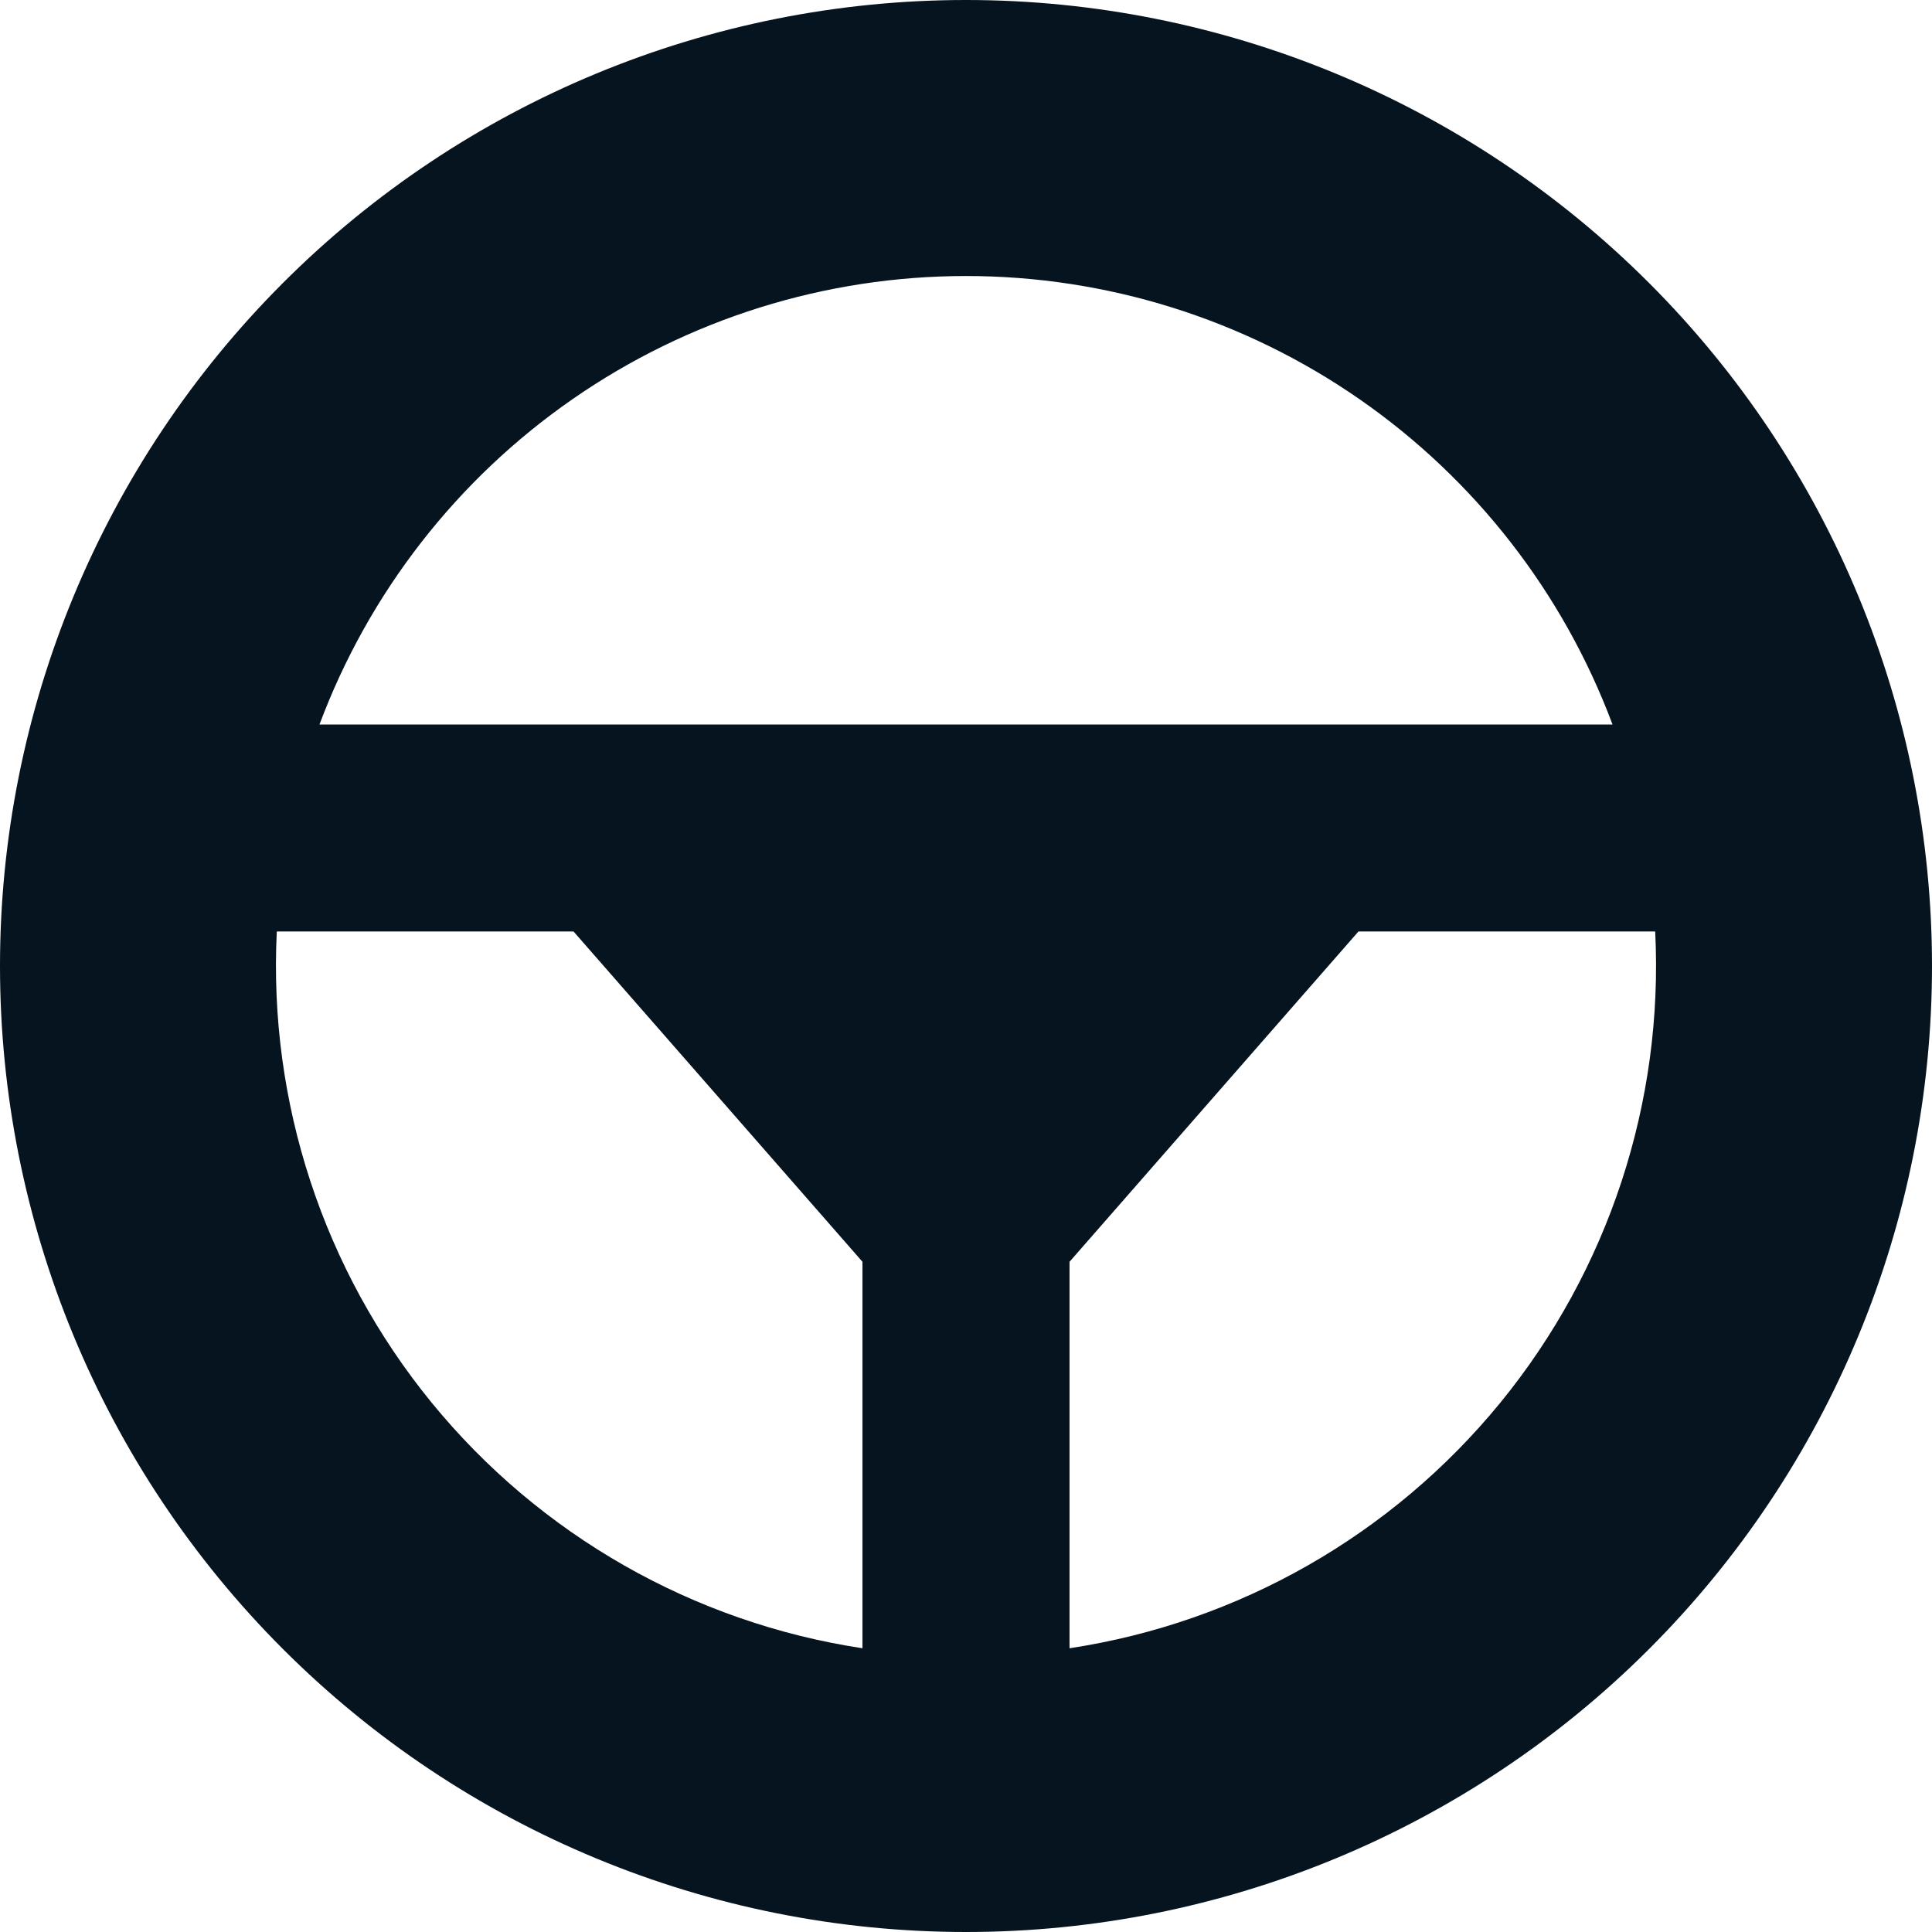<svg width="22" height="22" viewBox="0 0 22 22" fill="none" xmlns="http://www.w3.org/2000/svg">
<path fill-rule="evenodd" clip-rule="evenodd" d="M3.638 8.25C4.199 6.75 5.204 5.458 6.52 4.545C7.836 3.632 9.399 3.143 11 3.143C12.601 3.143 14.164 3.632 15.48 4.545C16.796 5.458 17.801 6.75 18.362 8.25H3.638ZM3.152 10.607C3.055 12.552 3.683 14.464 4.915 15.972C6.147 17.48 7.896 18.477 9.821 18.769V14.368L6.531 10.607H3.152ZM12.179 18.769C14.104 18.477 15.852 17.48 17.085 15.972C18.317 14.464 18.945 12.552 18.848 10.607H15.469L12.179 14.368V18.769ZM11 0C8.083 0 5.285 1.159 3.222 3.222C1.159 5.285 0 8.083 0 11C0 13.917 1.159 16.715 3.222 18.778C5.285 20.841 8.083 22 11 22C13.917 22 16.715 20.841 18.778 18.778C20.841 16.715 22 13.917 22 11C22 8.083 20.841 5.285 18.778 3.222C16.715 1.159 13.917 0 11 0Z" fill="#05141F"/>
</svg>
